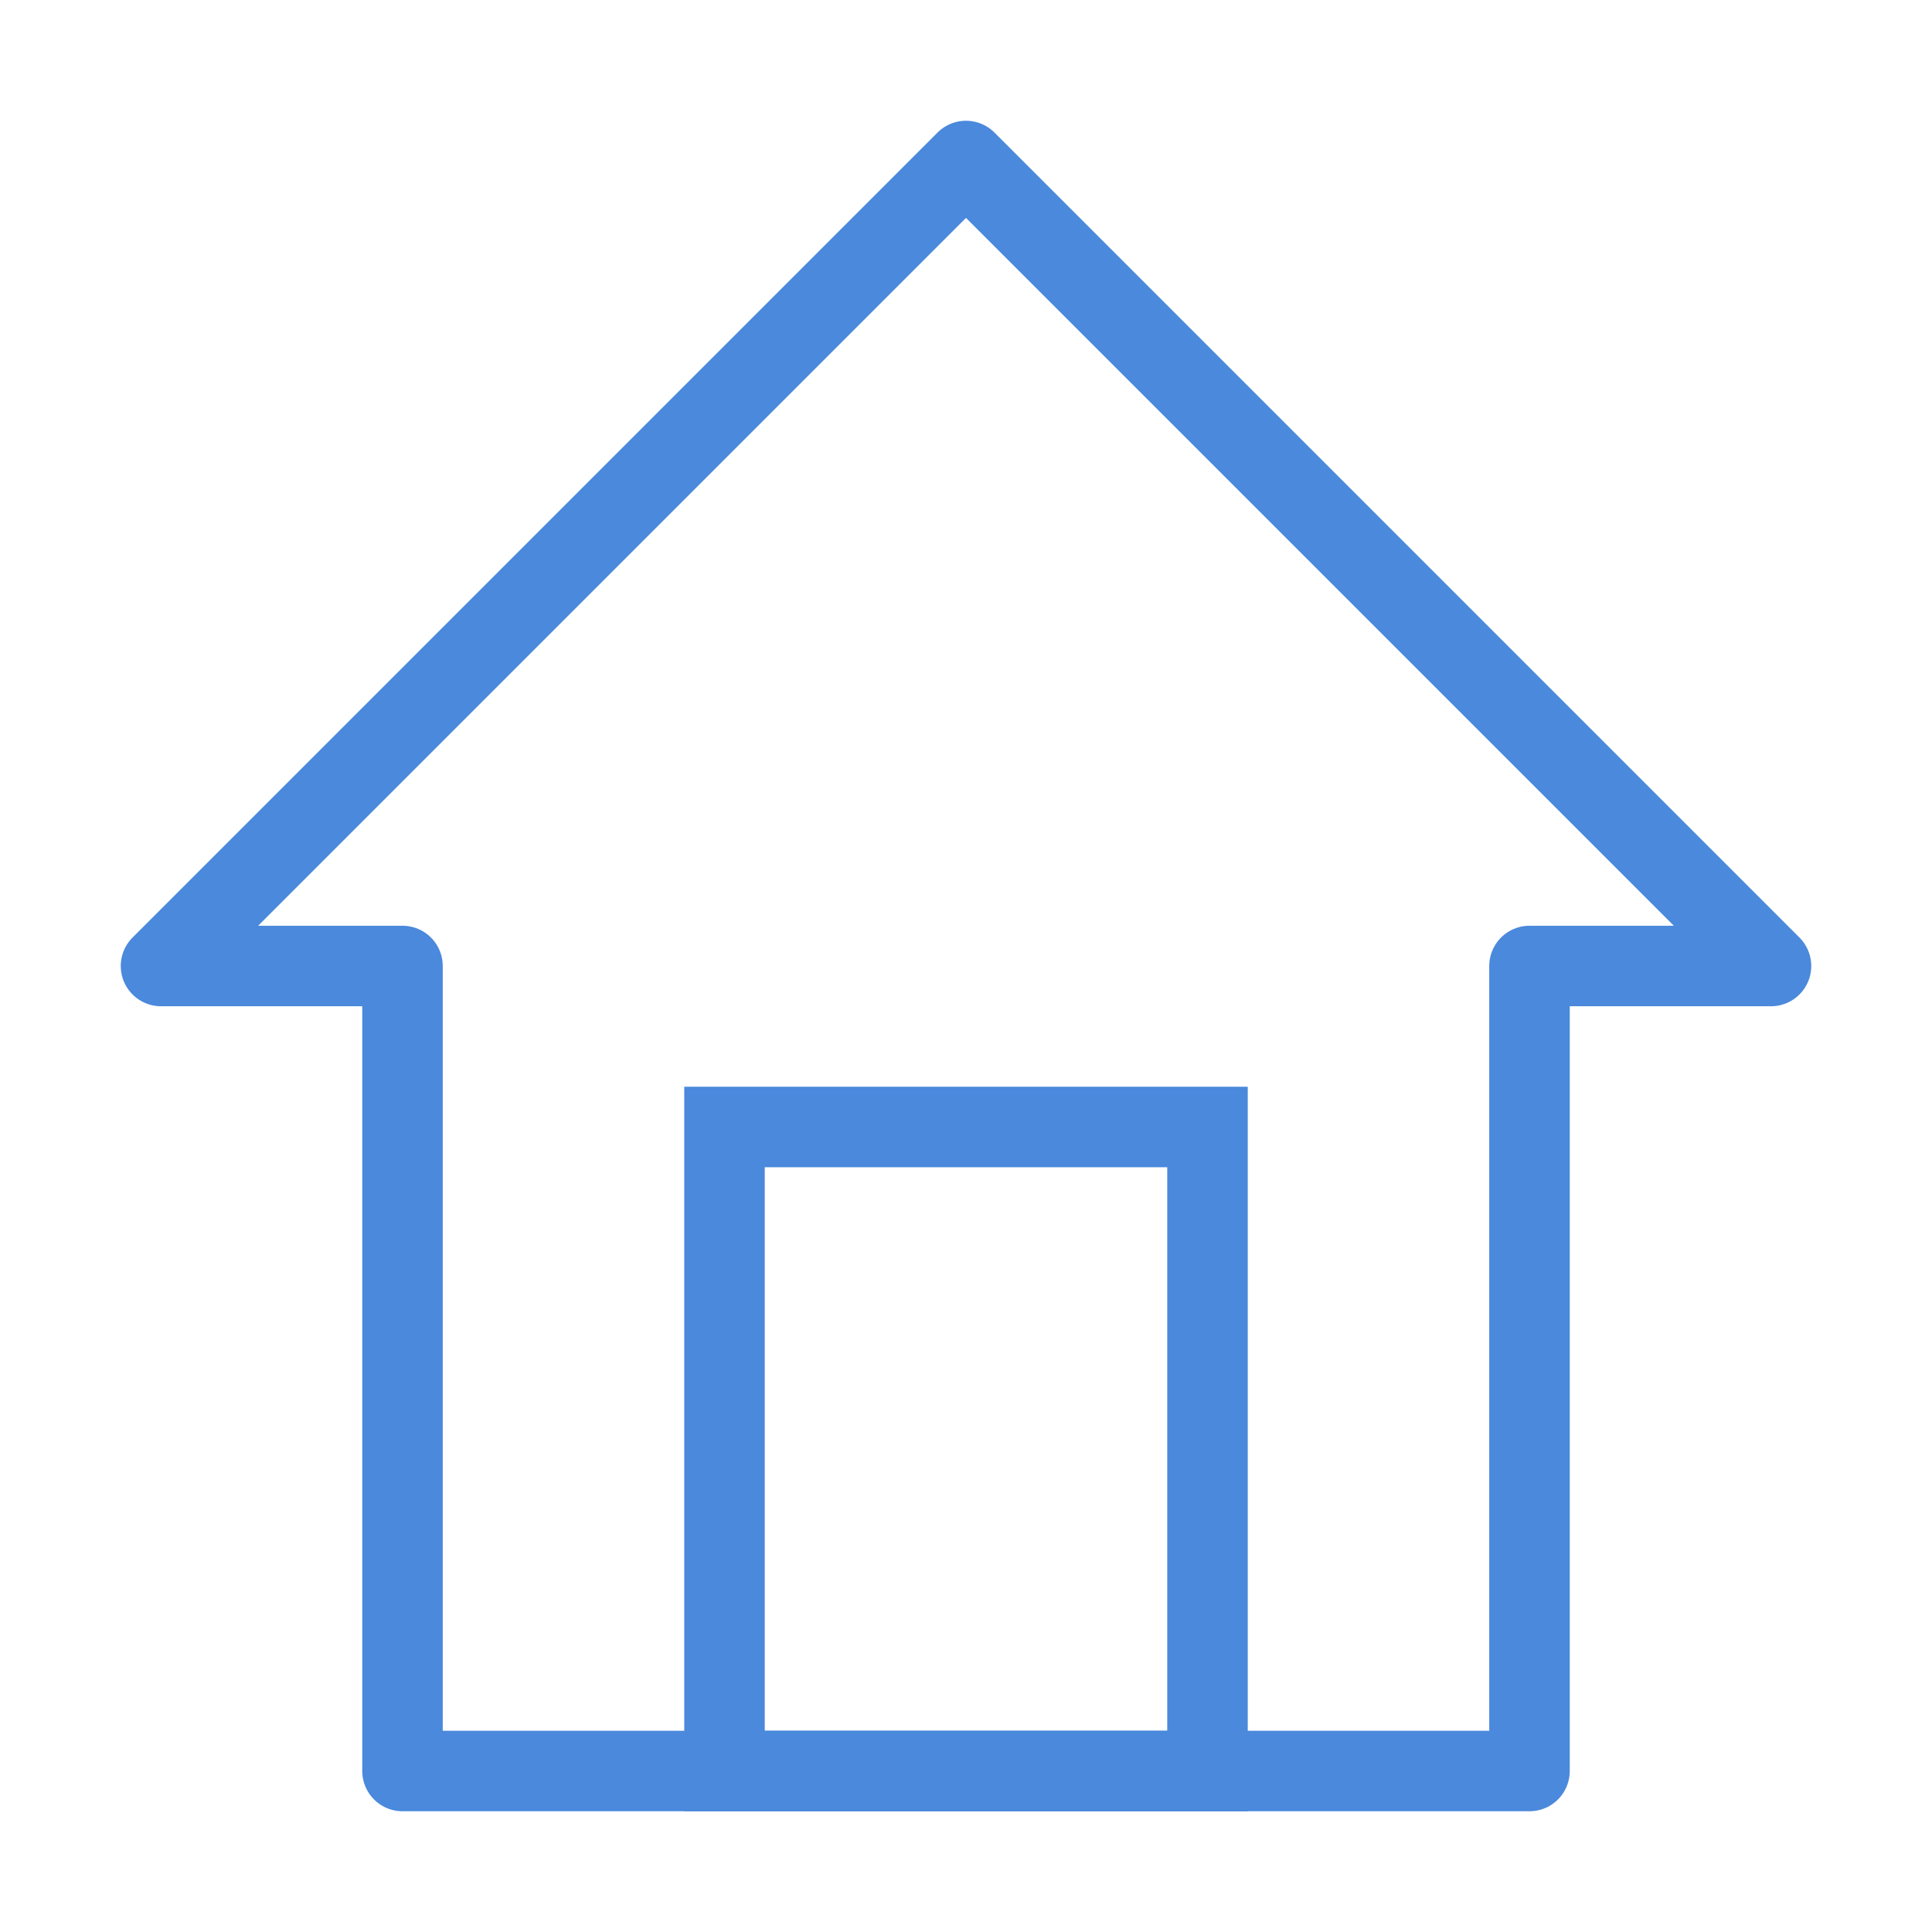 <svg xmlns="http://www.w3.org/2000/svg" width="48" height="48" viewBox="0 0 48 48">
  <path d="M24 4L4 24h6v20h28V24h6L24 4z" fill="none" stroke="#4A89DC" stroke-width="2" stroke-linejoin="round"/>
  <rect x="18" y="28" width="12" height="16" fill="none" stroke="#4A89DC" stroke-width="2"/>
</svg>